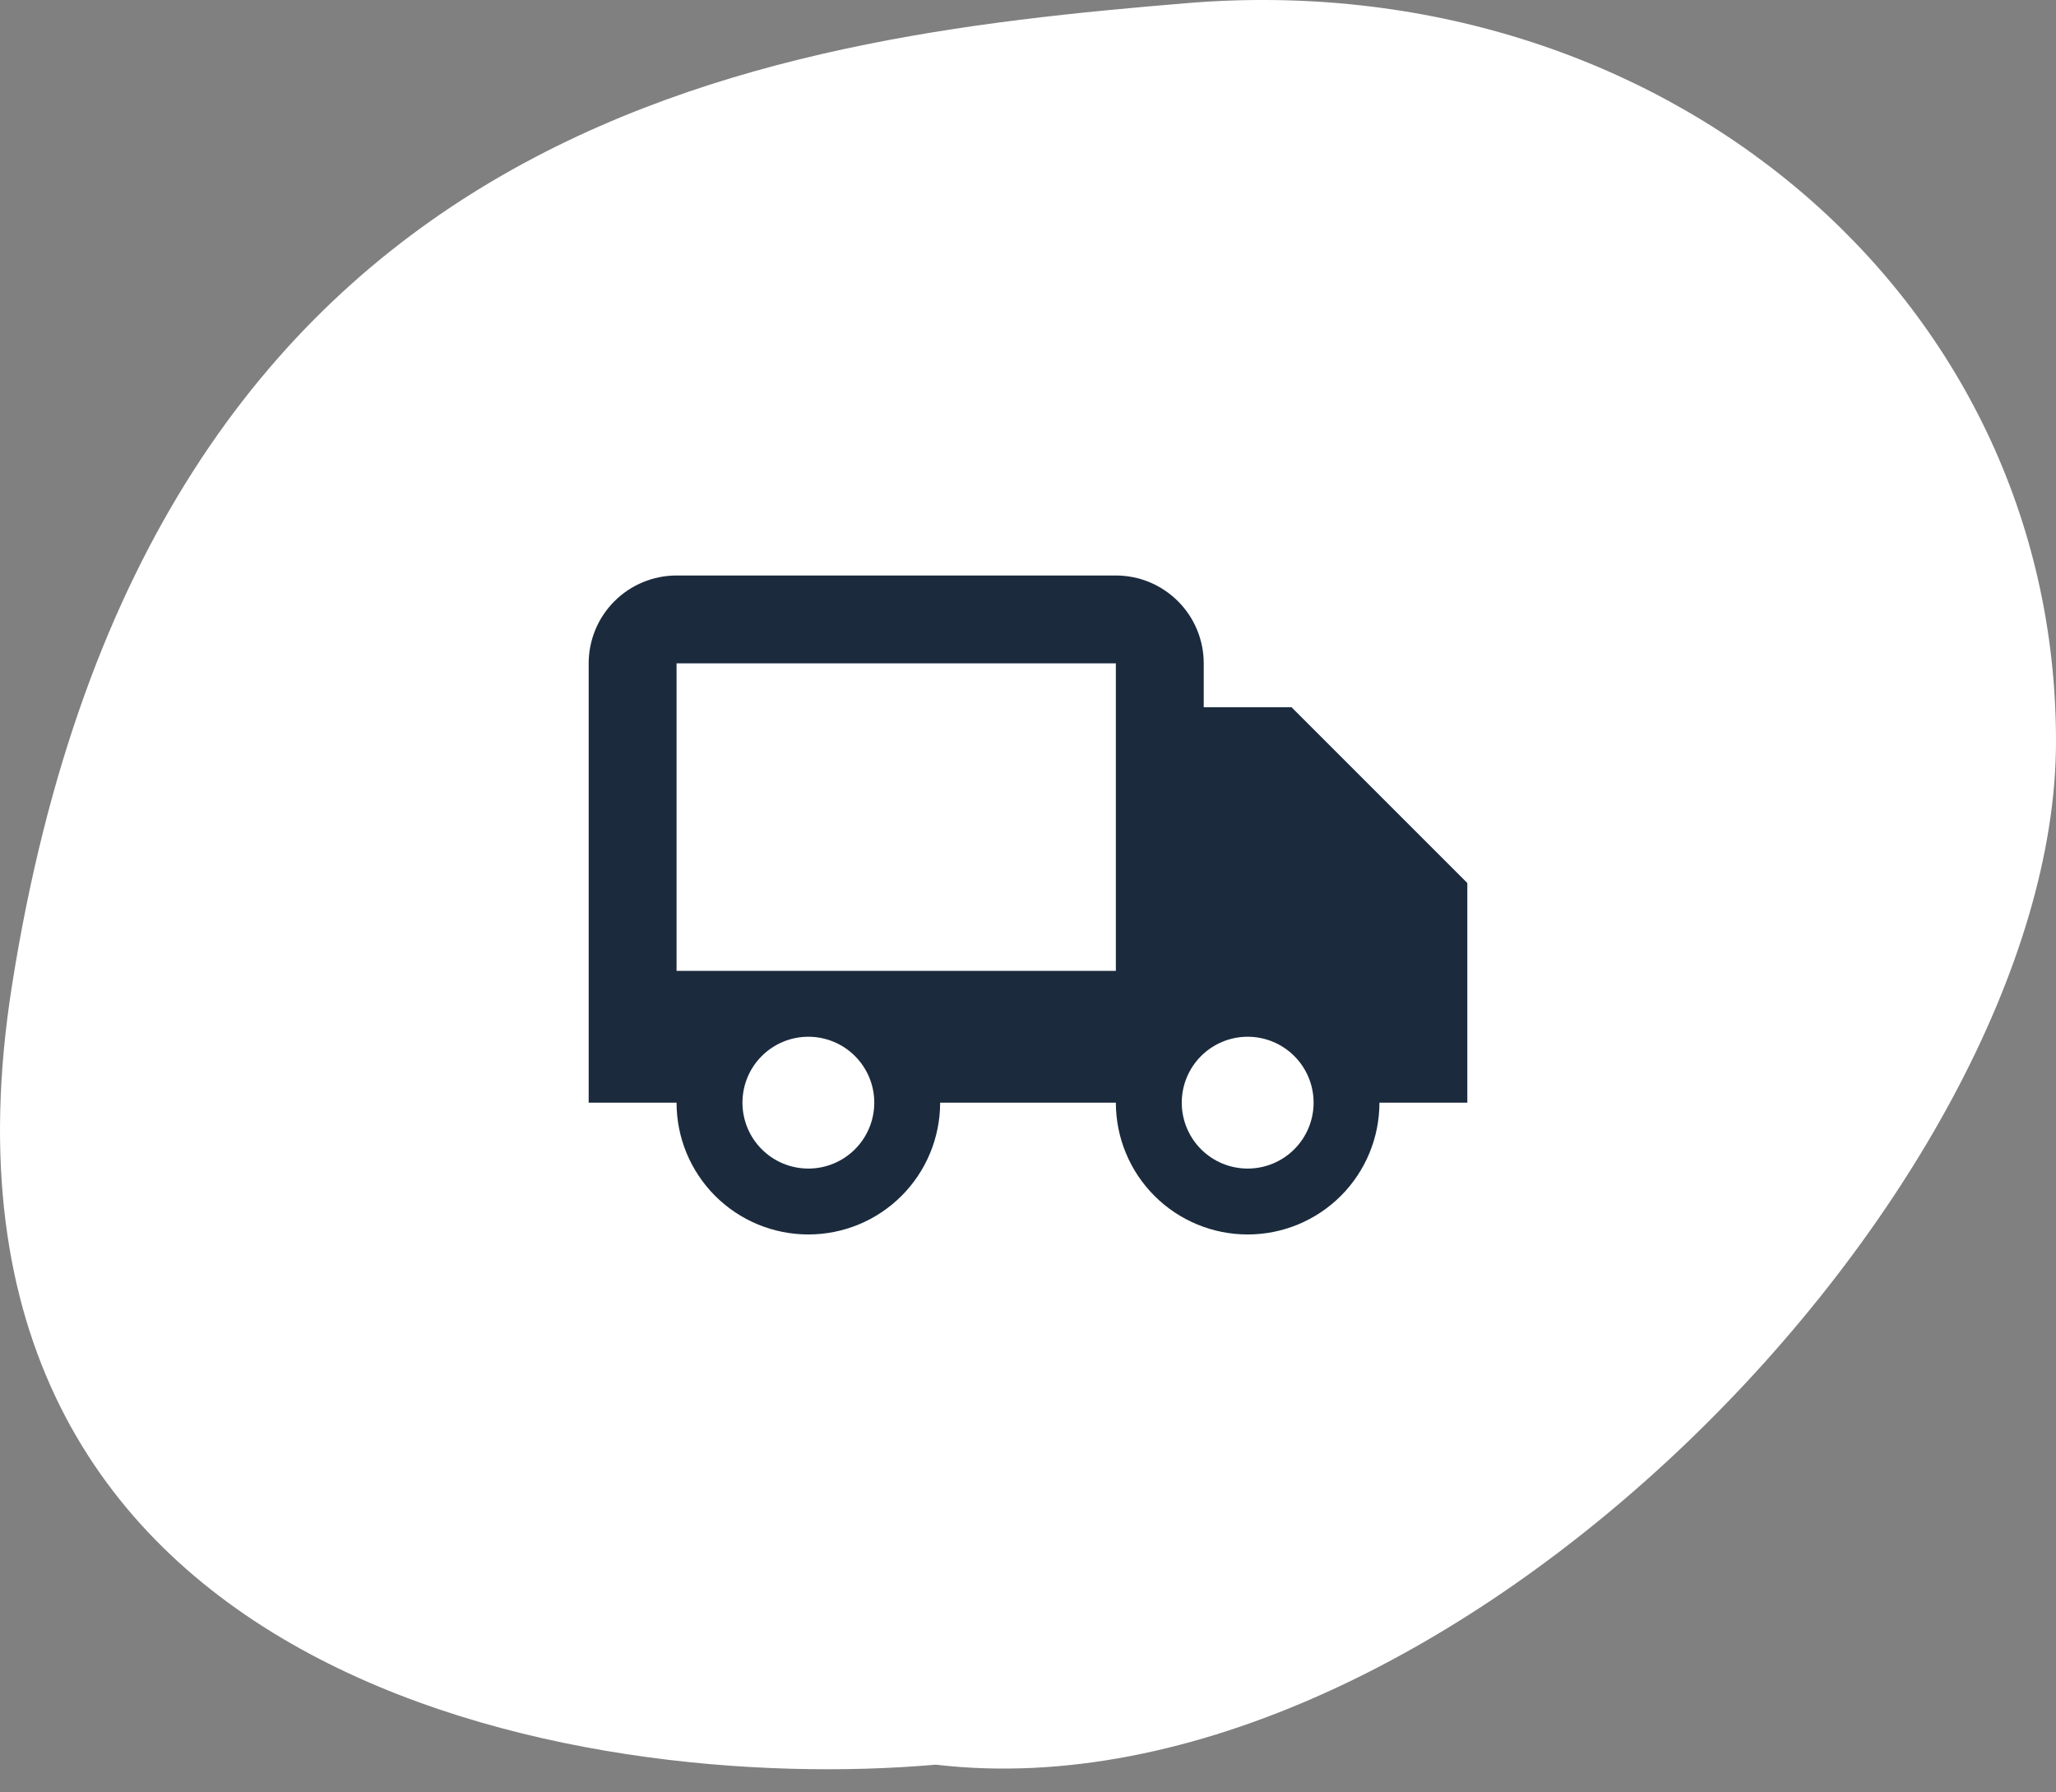 <svg width="78" height="68" viewBox="0 0 78 68" fill="none" xmlns="http://www.w3.org/2000/svg">
<rect x="0" y="0" width="78" height="68" fill="#808080" stroke="none"/>
<path d="M0.45 37.417C-3.715 63.867 22.081 68.125 35.5 66.948C54.818 69.21 78 45.057 78 28.122C78 11.186 63 -1.378 45 0.121C28.993 1.455 5.655 4.354 0.45 37.417Z" fill="white"></path>
<path d="M49 26.833H45.667V25.167C45.667 24.283 45.316 23.435 44.69 22.81C44.065 22.184 43.217 21.833 42.333 21.833H25.667C24.783 21.833 23.935 22.184 23.31 22.81C22.684 23.435 22.333 24.283 22.333 25.167V41.833H25.667C25.667 42.49 25.796 43.14 26.047 43.747C26.299 44.353 26.667 44.905 27.131 45.369C27.595 45.833 28.147 46.202 28.753 46.453C29.36 46.704 30.01 46.833 30.667 46.833C31.323 46.833 31.974 46.704 32.58 46.453C33.187 46.202 33.738 45.833 34.202 45.369C34.666 44.905 35.035 44.353 35.286 43.747C35.537 43.14 35.667 42.49 35.667 41.833H42.333C42.333 43.159 42.86 44.431 43.798 45.369C44.736 46.307 46.007 46.833 47.333 46.833C48.659 46.833 49.931 46.307 50.869 45.369C51.806 44.431 52.333 43.159 52.333 41.833H55.667V33.5L49 26.833ZM30.667 44.333C30.338 44.333 30.013 44.268 29.71 44.143C29.406 44.017 29.131 43.833 28.899 43.6C28.666 43.368 28.482 43.092 28.357 42.789C28.231 42.485 28.167 42.16 28.167 41.832C28.167 41.503 28.232 41.178 28.357 40.875C28.483 40.571 28.667 40.296 28.9 40.064C29.132 39.831 29.408 39.647 29.711 39.522C30.015 39.396 30.34 39.332 30.668 39.332C31.332 39.332 31.968 39.596 32.436 40.065C32.905 40.534 33.169 41.17 33.168 41.833C33.168 42.497 32.904 43.133 32.435 43.601C31.966 44.07 31.33 44.334 30.667 44.333ZM25.667 36.833V25.167H42.333V36.833H25.667ZM47.333 44.333C47.005 44.333 46.68 44.268 46.376 44.143C46.073 44.017 45.797 43.833 45.565 43.6C45.333 43.368 45.149 43.092 45.023 42.789C44.898 42.485 44.833 42.16 44.833 41.832C44.833 41.503 44.898 41.178 45.024 40.875C45.15 40.571 45.334 40.296 45.566 40.064C45.799 39.831 46.075 39.647 46.378 39.522C46.681 39.396 47.007 39.332 47.335 39.332C47.998 39.332 48.634 39.596 49.103 40.065C49.572 40.534 49.835 41.17 49.835 41.833C49.835 42.497 49.571 43.133 49.102 43.601C48.633 44.07 47.997 44.334 47.333 44.333Z" fill="#1B2B3D"></path>
</svg>
